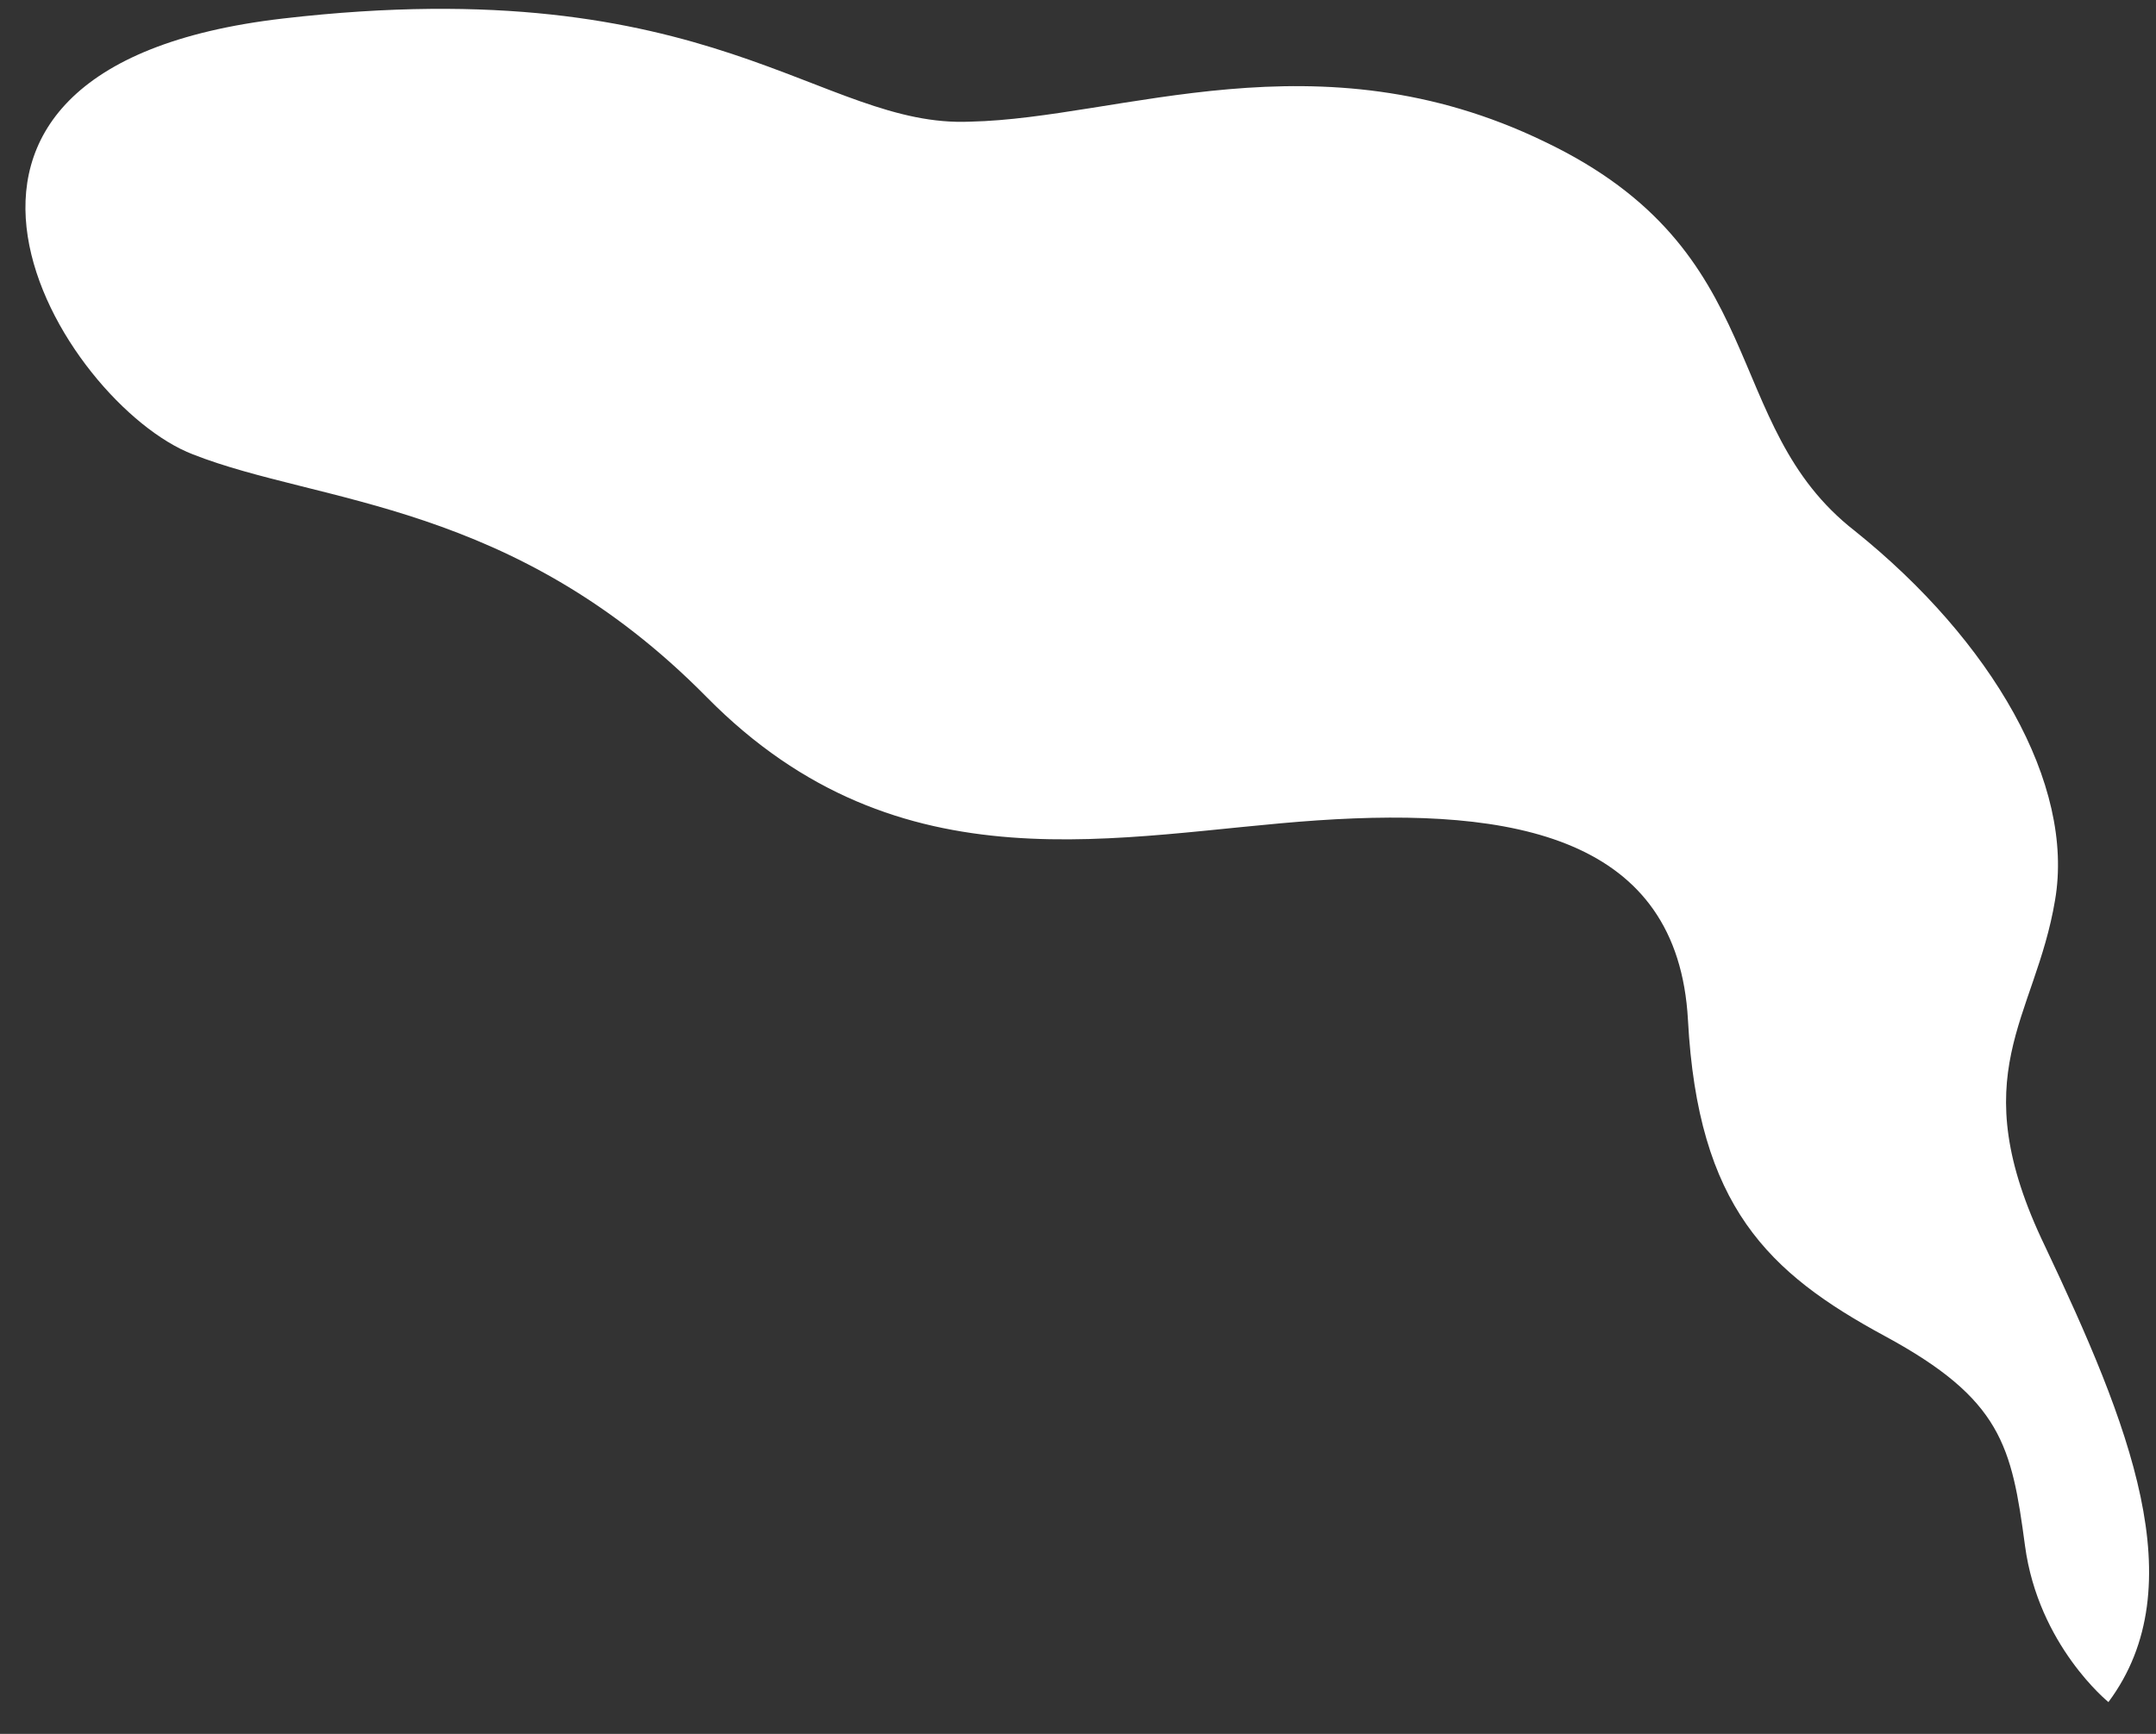 <?xml version="1.0" encoding="UTF-8"?> <svg xmlns="http://www.w3.org/2000/svg" width="46" height="37" viewBox="0 0 46 37" fill="none"><rect x="0" y="0" width="46" height="37" fill="#333333" stroke="none"/> <path d="M44.985 36.321C44.985 36.321 43.49 35.114 43.205 32.984C42.92 30.854 42.707 29.86 40.215 28.511C37.723 27.162 36.227 25.742 36.014 21.766C35.8 17.861 32.311 17.222 28.111 17.506C23.91 17.79 19.211 19.068 15.081 14.879C10.951 10.69 6.822 10.761 4.116 9.696C1.339 8.631 -3.146 1.46 6.039 0.395C15.223 -0.67 17.502 2.738 20.706 2.596C23.91 2.525 28.111 0.679 32.952 3.022C37.865 5.365 36.655 9.057 39.574 11.329C42.493 13.672 44.273 16.725 43.846 19.21C43.419 21.766 41.852 22.902 43.632 26.594C45.412 30.357 46.836 33.836 44.985 36.321Z" fill="white"></path> </svg> 